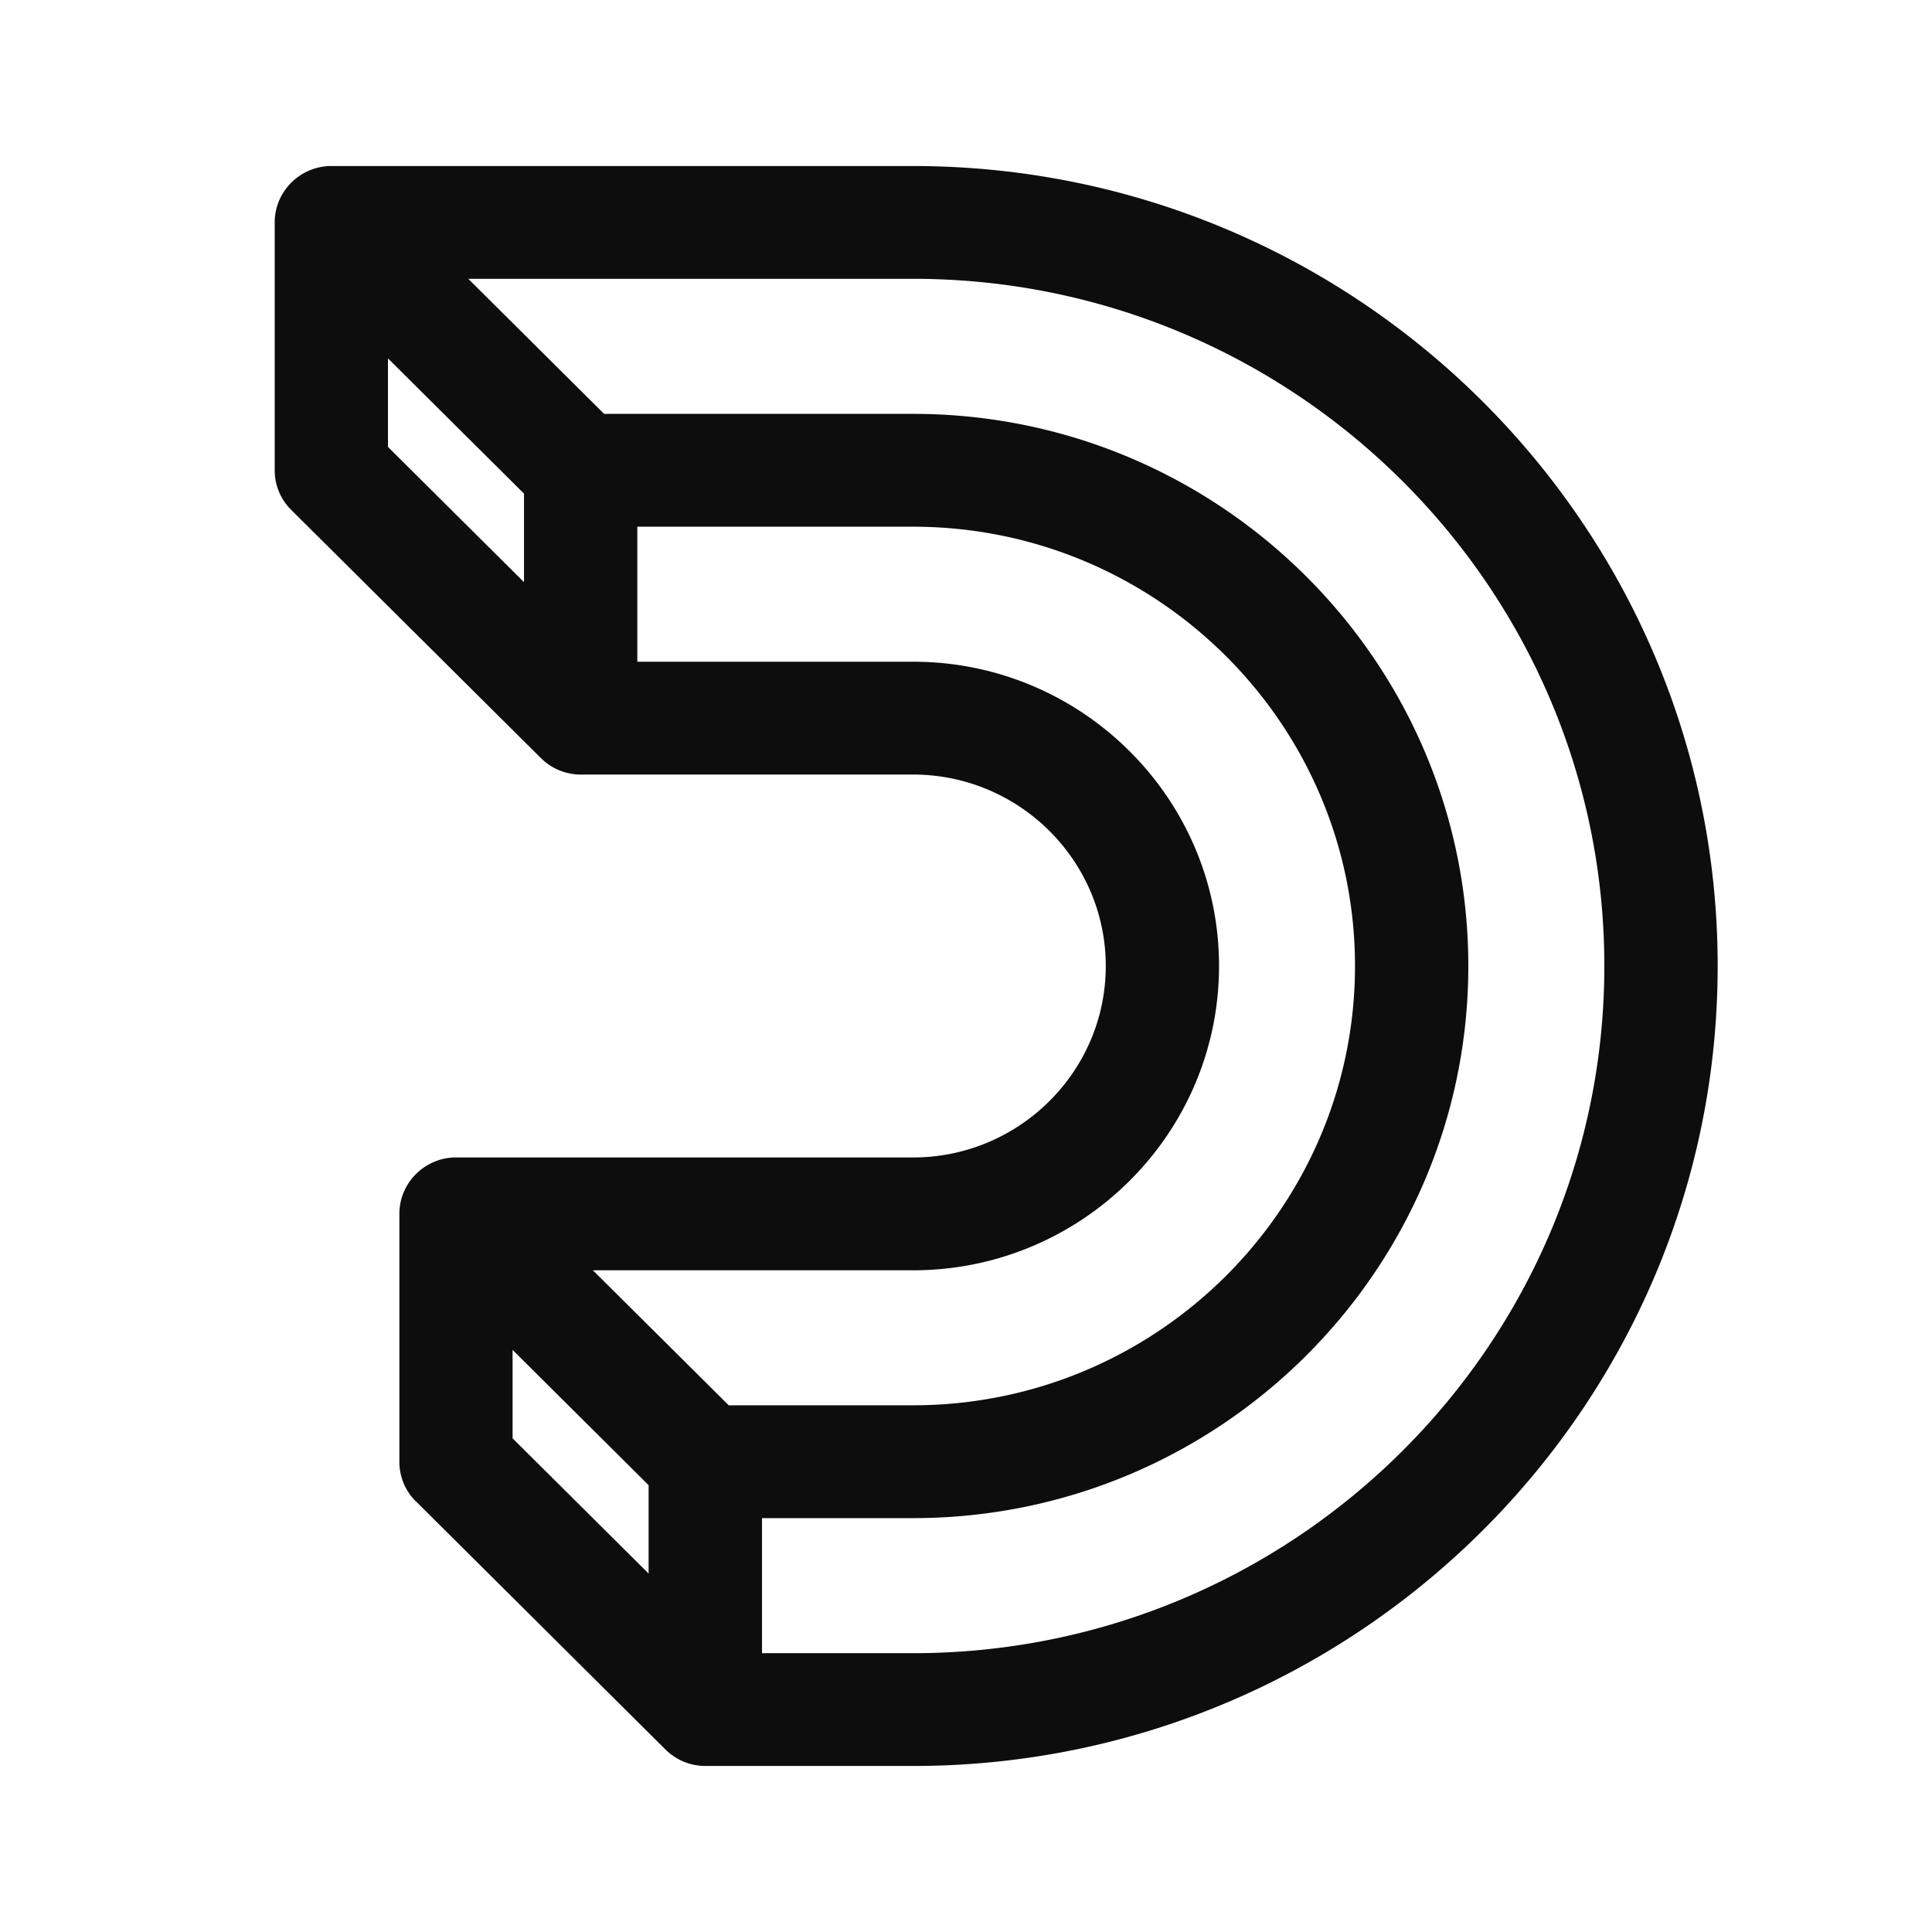 <svg xmlns="http://www.w3.org/2000/svg" width="32" height="32" viewBox="0 0 32 32" fill="none" class="Logo__brandMarkLogo___1s6wg" aria-label="Dailymotion home" role="img"><path d="M15.123 3H5.489a.688.688 0 00-.688.684V7.79a.67.67 0 00.203.483l4.13 4.105c.13.13.302.202.485.202h5.505c1.897 0 3.442 1.536 3.442 3.421 0 1.885-1.546 3.421-3.442 3.421h-7.57a.688.688 0 00-.688.684v4.105a.67.67 0 00.203.483l4.13 4.105c.13.13.302.202.484.202h3.441c7.21 0 13.077-5.833 13.077-13S22.333 3 15.124 3zM6.177 5.337L8.93 8.073v2.17L6.176 7.505v-2.17zM19.941 16c0-2.641-2.161-4.79-4.817-4.79h-4.818V8.474h4.818c4.174 0 7.57 3.376 7.57 7.526s-3.396 7.526-7.57 7.526h-3.156L9.215 20.79h5.909c2.656 0 4.817-2.149 4.817-4.79zm-11.7 5.758l2.753 2.736v2.17l-2.753-2.737v-2.17zm6.883 5.874H12.37v-2.737h2.754c4.934 0 8.946-3.99 8.946-8.895 0-4.906-4.012-8.895-8.947-8.895h-5.22L7.15 4.368h7.973c6.453 0 11.7 5.218 11.7 11.632 0 6.415-5.247 11.632-11.7 11.632z" fill="#0D0D0D"></path><path fill-rule="evenodd" clip-rule="evenodd" d="M4.55 3.684c0-.516.423-.934.938-.934h9.635C22.47 2.75 28.45 8.693 28.45 16s-5.98 13.25-13.326 13.25h-3.442a.935.935 0 01-.661-.274l-4.127-4.104h-.002a.92.92 0 01-.277-.662v-4.105c0-.515.423-.934.938-.934h7.57c1.76 0 3.192-1.425 3.192-3.171 0-1.745-1.432-3.171-3.192-3.171H9.619a.934.934 0 01-.662-.275L4.828 8.45a.92.92 0 01-.278-.66V3.683zm.938-.434a.438.438 0 00-.438.434V7.79a.42.42 0 00.127.303l.002.003L9.31 12.2c.084.084.193.129.309.129h5.505c2.033 0 3.692 1.646 3.692 3.671 0 2.024-1.659 3.671-3.692 3.671h-7.57a.438.438 0 00-.438.434v4.105a.42.42 0 00.127.303l.002.003 4.13 4.105c.084.084.193.129.308.129h3.441c7.073 0 12.827-5.722 12.827-12.75S22.196 3.25 15.124 3.25H5.488zm1.056.868h8.58c6.588 0 11.95 5.328 11.95 11.882 0 6.554-5.362 11.882-11.95 11.882H12.12v-3.237h3.004c4.797 0 8.696-3.879 8.696-8.645s-3.899-8.645-8.697-8.645H9.8L6.544 4.118zm1.212.5l2.25 2.237h5.117c5.072 0 9.197 4.1 9.197 9.145s-4.125 9.145-9.197 9.145h-2.502v2.237h2.502c6.316 0 11.45-5.107 11.45-11.382 0-6.275-5.134-11.382-11.45-11.382H7.756zm-1.83.118L9.18 7.969v2.874L5.926 7.61V4.736zm.5 1.202v1.464l2.253 2.24V8.176l-2.253-2.24zm3.63 2.286h5.068c4.31 0 7.82 3.487 7.82 7.776 0 4.29-3.51 7.776-7.82 7.776h-3.26L8.61 20.54h6.514c2.52 0 4.568-2.038 4.568-4.54 0-2.502-2.048-4.54-4.567-4.54h-5.068V8.224zm.5.5v2.236h4.568c2.793 0 5.067 2.26 5.067 5.04 0 2.78-2.274 5.04-5.067 5.04H9.82l2.25 2.236h3.053c4.037 0 7.32-3.266 7.32-7.276s-3.283-7.276-7.32-7.276h-4.568zM7.99 21.157l3.253 3.233v2.875L7.991 24.03v-2.874zm.5 1.202v1.464l2.253 2.24v-1.464l-2.253-2.24z" fill="#0D0D0D"></path></svg>
